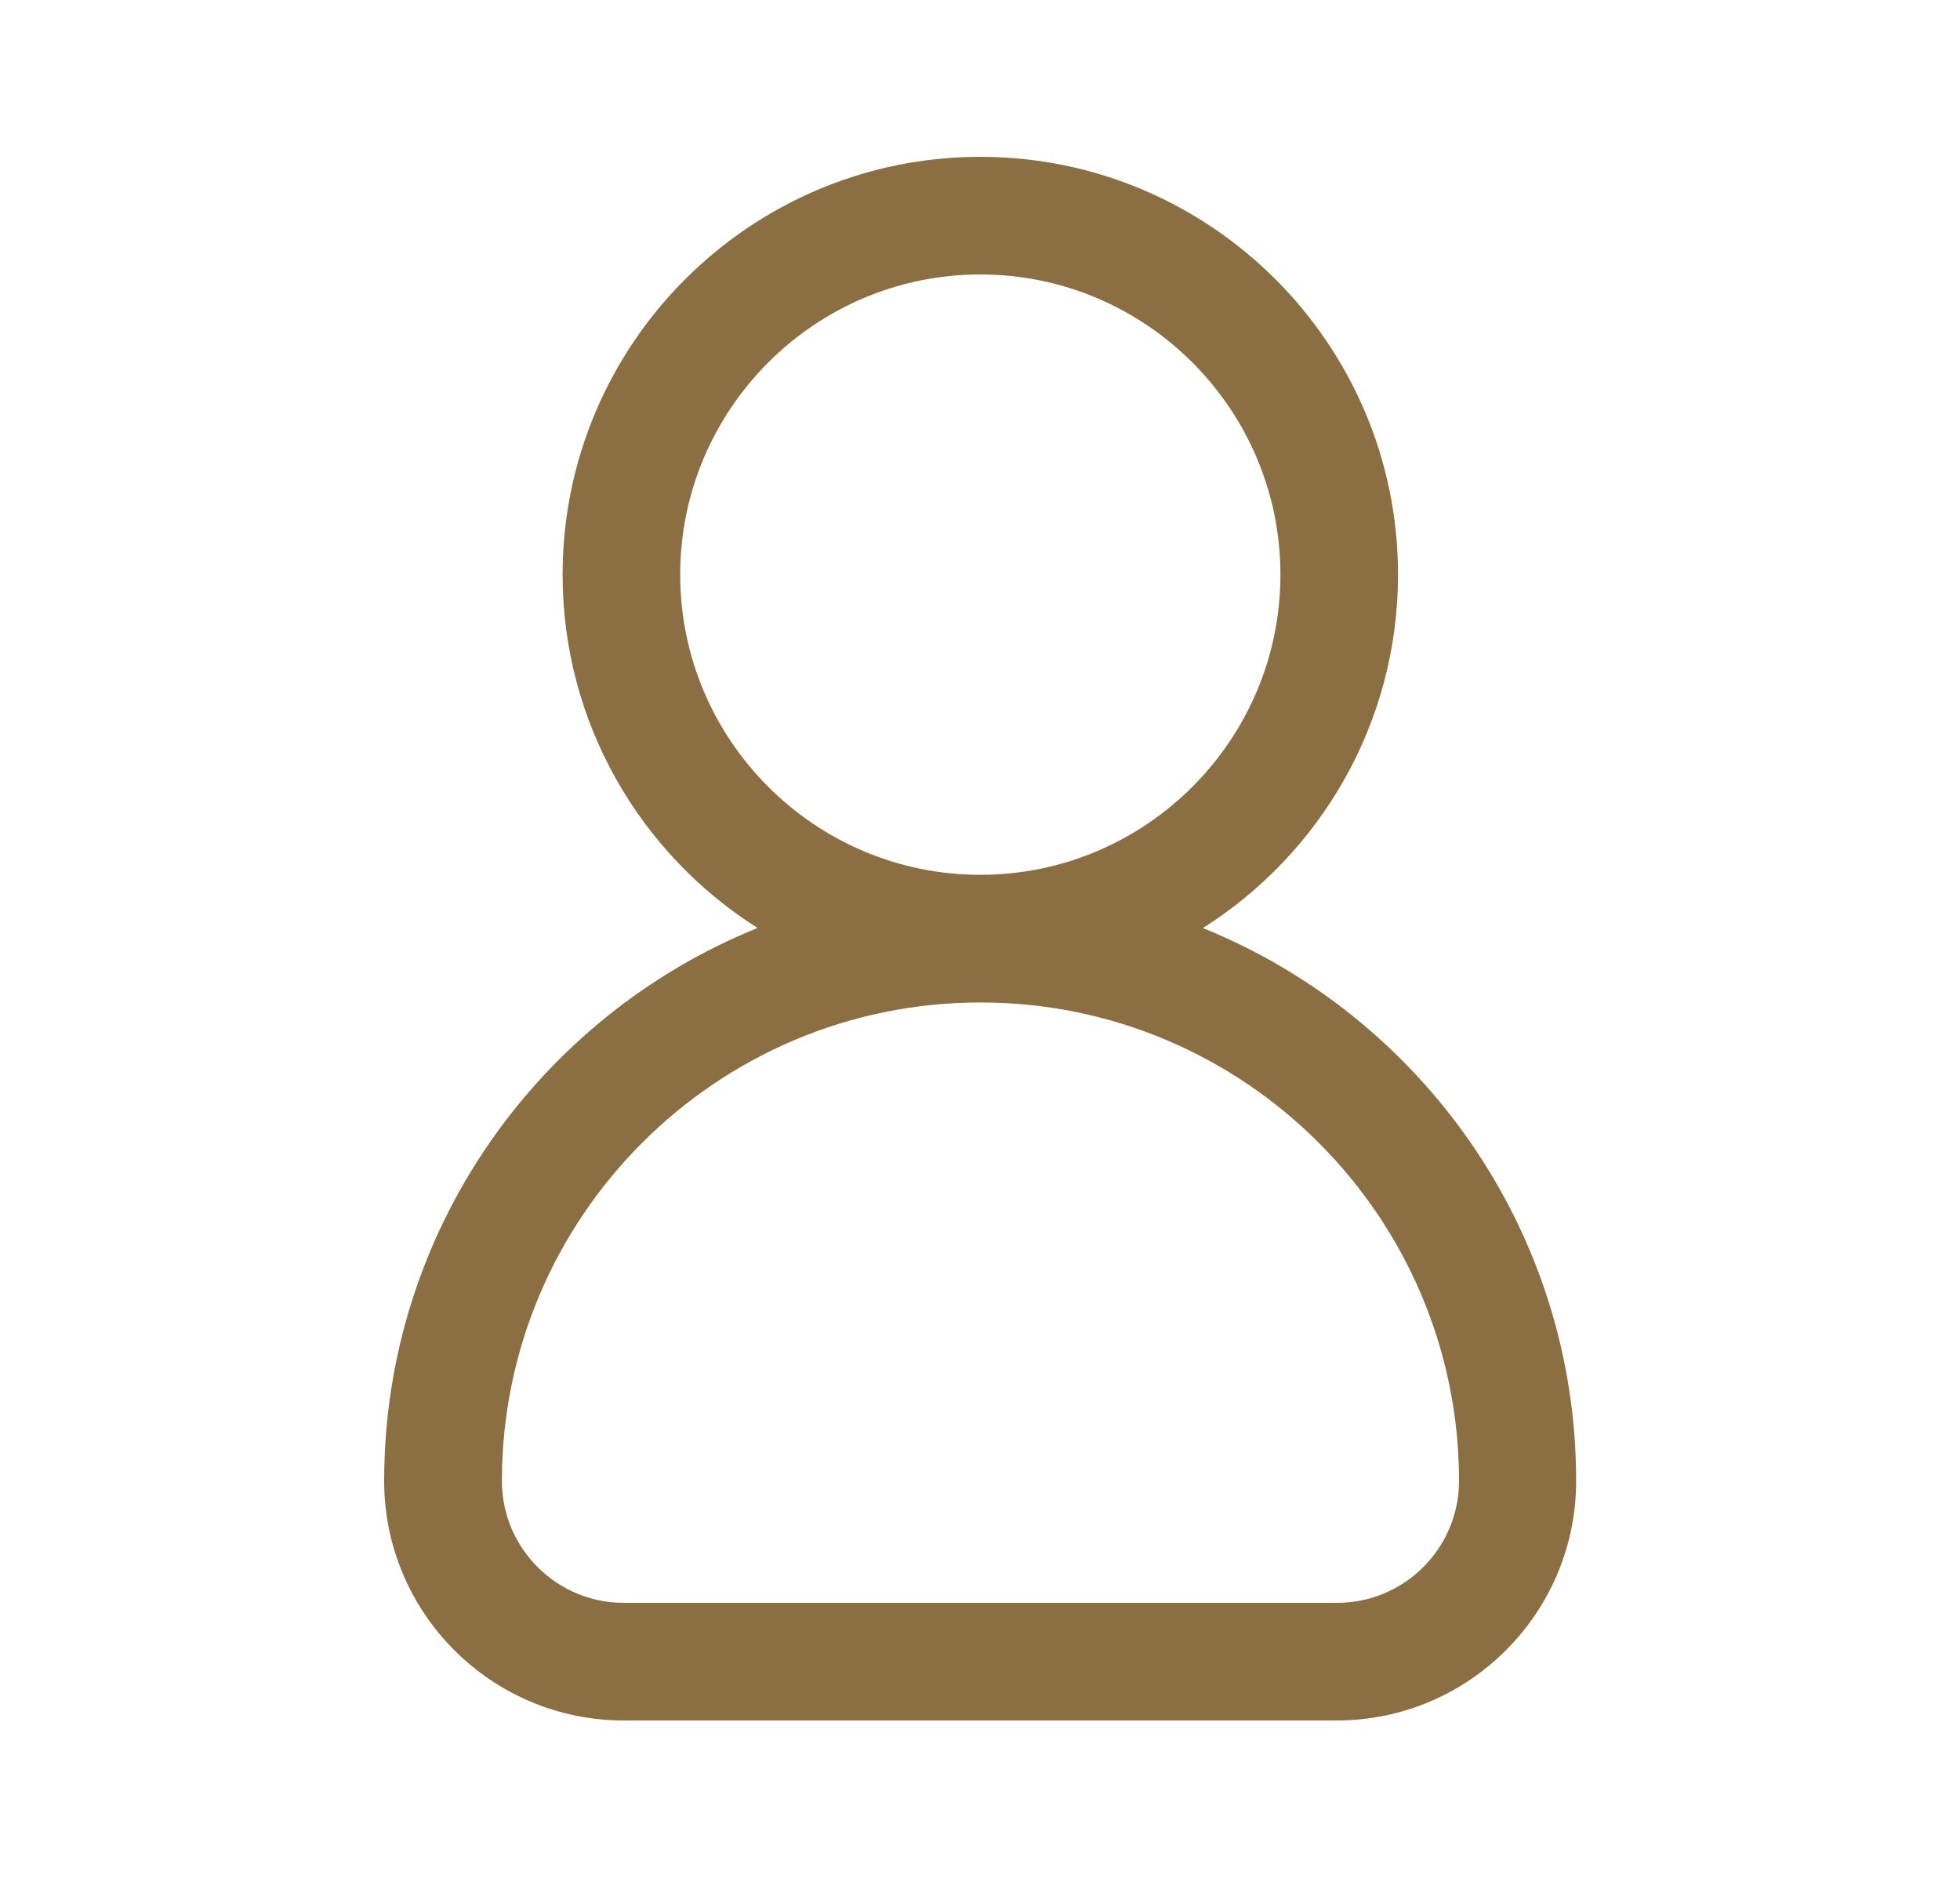 <svg width="25" height="24" viewBox="0 0 25 24" fill="none" xmlns="http://www.w3.org/2000/svg">
<path fill-rule="evenodd" clip-rule="evenodd" d="M9.663 11.834C8.169 10.889 7.176 9.222 7.176 7.328C7.176 4.39 9.566 2 12.504 2C15.442 2 17.832 4.39 17.832 7.328C17.832 9.223 16.838 10.89 15.343 11.835C18.132 12.962 20.104 15.698 20.104 18.886C20.104 20.57 18.734 21.94 17.05 21.94H7.954C6.27 21.94 4.9 20.57 4.9 18.886C4.9 15.697 6.873 12.961 9.663 11.834ZM8.676 7.328C8.676 5.218 10.394 3.5 12.504 3.5C14.614 3.5 16.332 5.218 16.332 7.328C16.332 9.438 14.614 11.156 12.504 11.156C10.394 11.156 8.676 9.438 8.676 7.328ZM6.402 18.886C6.402 15.522 9.138 12.784 12.504 12.784H12.508C15.872 12.784 18.61 15.52 18.61 18.886C18.61 19.744 17.912 20.44 17.056 20.44H7.956C7.098 20.44 6.402 19.742 6.402 18.886Z" fill="#8B6F43"/>
</svg>
